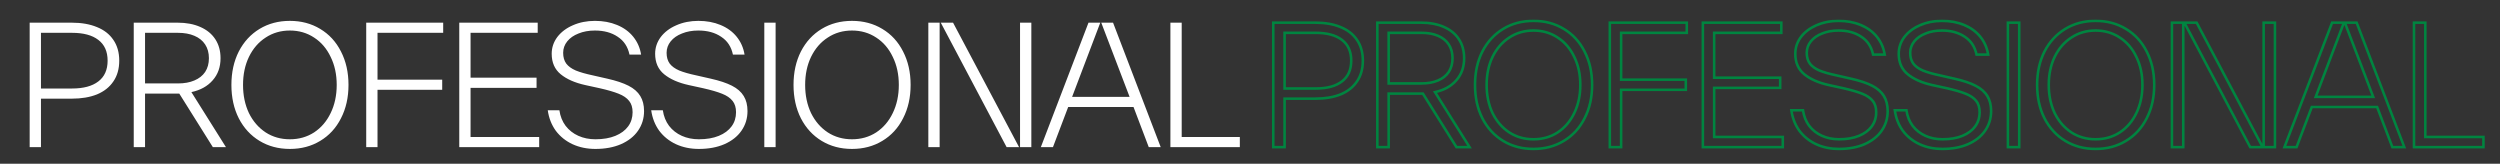 <?xml version="1.0" encoding="UTF-8"?>
<svg xmlns="http://www.w3.org/2000/svg" width="1954" height="128" viewBox="0 0 1954 128" fill="none">
  <rect x="0" y="0" width="1954" height="128" fill="#333333" stroke="none"/>
  <path d="M23.184 17.72H56.08C63.675 17.72 70.245 18.872 75.792 21.176C81.339 23.395 85.605 26.723 88.592 31.16C91.664 35.597 93.2 41.016 93.2 47.416C93.2 53.816 91.664 59.235 88.592 63.672C85.605 68.109 81.339 71.48 75.792 73.784C70.245 76.003 63.675 77.112 56.08 77.112H32.016V115H23.184V17.72ZM56.336 69.176C65.211 69.176 72.037 67.341 76.816 63.672C81.68 60.003 84.112 54.584 84.112 47.416C84.112 40.248 81.68 34.829 76.816 31.16C72.037 27.491 65.211 25.656 56.336 25.656H32.016V69.176H56.336ZM104.534 17.72H138.838C145.579 17.72 151.467 18.829 156.502 21.048C161.622 23.267 165.547 26.467 168.278 30.648C171.009 34.829 172.374 39.779 172.374 45.496C172.374 52.408 170.326 58.168 166.23 62.776C162.219 67.384 156.673 70.456 149.59 71.992L176.598 115H166.358L140.118 73.144H138.838H113.366V115H104.534V17.72ZM139.094 65.208C144.043 65.208 148.31 64.44 151.894 62.904C155.563 61.368 158.379 59.149 160.342 56.248C162.305 53.261 163.286 49.677 163.286 45.496C163.286 41.315 162.305 37.731 160.342 34.744C158.379 31.757 155.563 29.496 151.894 27.96C148.31 26.424 144.043 25.656 139.094 25.656H113.366V65.208H139.094ZM226.564 116.408C217.689 116.408 209.796 114.317 202.884 110.136C195.972 105.955 190.553 100.067 186.628 92.472C182.788 84.877 180.868 76.173 180.868 66.36C180.868 56.547 182.788 47.843 186.628 40.248C190.553 32.653 195.972 26.765 202.884 22.584C209.796 18.403 217.689 16.312 226.564 16.312C235.439 16.312 243.332 18.403 250.244 22.584C257.241 26.765 262.66 32.653 266.5 40.248C270.425 47.843 272.388 56.547 272.388 66.36C272.388 76.173 270.425 84.877 266.5 92.472C262.66 100.067 257.241 105.955 250.244 110.136C243.332 114.317 235.439 116.408 226.564 116.408ZM189.956 66.36C189.956 74.552 191.492 81.891 194.564 88.376C197.721 94.776 202.073 99.811 207.62 103.48C213.167 107.064 219.481 108.856 226.564 108.856C233.647 108.856 239.961 107.064 245.508 103.48C251.055 99.811 255.364 94.776 258.436 88.376C261.593 81.891 263.172 74.552 263.172 66.36C263.172 58.168 261.593 50.872 258.436 44.472C255.364 37.987 251.055 32.952 245.508 29.368C239.961 25.699 233.647 23.864 226.564 23.864C219.481 23.864 213.167 25.699 207.62 29.368C202.073 32.952 197.721 37.987 194.564 44.472C191.492 50.872 189.956 58.168 189.956 66.36ZM286.234 17.72H346.394V25.656H295.066V62.264H345.626V70.2H295.066V115H286.234V17.72ZM358.959 17.72H420.271V25.656H367.791V60.728H419.375V68.664H367.791V107.064H421.423V115H358.959V17.72ZM465.38 116.408C458.809 116.408 452.836 115.171 447.46 112.696C442.169 110.221 437.817 106.723 434.404 102.2C431.076 97.592 428.985 92.259 428.132 86.2H437.22C437.903 90.893 439.524 94.947 442.084 98.36C444.729 101.773 448.057 104.376 452.068 106.168C456.079 107.96 460.516 108.856 465.38 108.856C471.439 108.856 476.644 107.96 480.996 106.168C485.348 104.376 488.676 101.901 490.98 98.744C493.284 95.587 494.436 91.917 494.436 87.736C494.436 84.067 493.54 81.123 491.748 78.904C489.956 76.6 487.225 74.723 483.556 73.272C479.972 71.821 474.98 70.371 468.58 68.92L457.444 66.488C449.337 64.696 442.937 61.88 438.244 58.04C433.551 54.2 431.204 48.867 431.204 42.04C431.204 37.261 432.655 32.909 435.556 28.984C438.543 25.059 442.596 21.987 447.716 19.768C452.921 17.464 458.681 16.312 464.996 16.312C471.396 16.312 477.156 17.379 482.276 19.512C487.481 21.645 491.705 24.717 494.948 28.728C498.191 32.739 500.239 37.389 501.092 42.68H492.004C490.724 36.536 487.652 31.885 482.788 28.728C478.009 25.485 472.079 23.864 464.996 23.864C460.217 23.864 455.951 24.632 452.196 26.168C448.441 27.619 445.497 29.667 443.364 32.312C441.231 34.957 440.164 37.944 440.164 41.272C440.164 44.685 440.975 47.501 442.596 49.72C444.217 51.853 446.692 53.645 450.02 55.096C453.348 56.461 457.828 57.741 463.46 58.936L474.724 61.496C481.551 63.032 487.055 64.867 491.236 67C495.417 69.133 498.489 71.821 500.452 75.064C502.415 78.221 503.396 82.147 503.396 86.84C503.396 92.557 501.817 97.677 498.66 102.2C495.588 106.637 491.151 110.136 485.348 112.696C479.631 115.171 472.975 116.408 465.38 116.408ZM546.23 116.408C539.659 116.408 533.686 115.171 528.31 112.696C523.019 110.221 518.667 106.723 515.254 102.2C511.926 97.592 509.835 92.259 508.982 86.2H518.07C518.753 90.893 520.374 94.947 522.934 98.36C525.579 101.773 528.907 104.376 532.918 106.168C536.929 107.96 541.366 108.856 546.23 108.856C552.289 108.856 557.494 107.96 561.846 106.168C566.198 104.376 569.526 101.901 571.83 98.744C574.134 95.587 575.286 91.917 575.286 87.736C575.286 84.067 574.39 81.123 572.598 78.904C570.806 76.6 568.075 74.723 564.406 73.272C560.822 71.821 555.83 70.371 549.43 68.92L538.294 66.488C530.187 64.696 523.787 61.88 519.094 58.04C514.401 54.2 512.054 48.867 512.054 42.04C512.054 37.261 513.505 32.909 516.406 28.984C519.393 25.059 523.446 21.987 528.566 19.768C533.771 17.464 539.531 16.312 545.846 16.312C552.246 16.312 558.006 17.379 563.126 19.512C568.331 21.645 572.555 24.717 575.798 28.728C579.041 32.739 581.089 37.389 581.942 42.68H572.854C571.574 36.536 568.502 31.885 563.638 28.728C558.859 25.485 552.929 23.864 545.846 23.864C541.067 23.864 536.801 24.632 533.046 26.168C529.291 27.619 526.347 29.667 524.214 32.312C522.081 34.957 521.014 37.944 521.014 41.272C521.014 44.685 521.825 47.501 523.446 49.72C525.067 51.853 527.542 53.645 530.87 55.096C534.198 56.461 538.678 57.741 544.31 58.936L555.574 61.496C562.401 63.032 567.905 64.867 572.086 67C576.267 69.133 579.339 71.821 581.302 75.064C583.265 78.221 584.246 82.147 584.246 86.84C584.246 92.557 582.667 97.677 579.51 102.2C576.438 106.637 572.001 110.136 566.198 112.696C560.481 115.171 553.825 116.408 546.23 116.408ZM597.384 17.72H606.216V115H597.384V17.72ZM665.914 116.408C657.039 116.408 649.146 114.317 642.234 110.136C635.322 105.955 629.903 100.067 625.978 92.472C622.138 84.877 620.218 76.173 620.218 66.36C620.218 56.547 622.138 47.843 625.978 40.248C629.903 32.653 635.322 26.765 642.234 22.584C649.146 18.403 657.039 16.312 665.914 16.312C674.789 16.312 682.682 18.403 689.594 22.584C696.591 26.765 702.01 32.653 705.85 40.248C709.775 47.843 711.738 56.547 711.738 66.36C711.738 76.173 709.775 84.877 705.85 92.472C702.01 100.067 696.591 105.955 689.594 110.136C682.682 114.317 674.789 116.408 665.914 116.408ZM629.306 66.36C629.306 74.552 630.842 81.891 633.914 88.376C637.071 94.776 641.423 99.811 646.97 103.48C652.517 107.064 658.831 108.856 665.914 108.856C672.997 108.856 679.311 107.064 684.858 103.48C690.405 99.811 694.714 94.776 697.786 88.376C700.943 81.891 702.522 74.552 702.522 66.36C702.522 58.168 700.943 50.872 697.786 44.472C694.714 37.987 690.405 32.952 684.858 29.368C679.311 25.699 672.997 23.864 665.914 23.864C658.831 23.864 652.517 25.699 646.97 29.368C641.423 32.952 637.071 37.987 633.914 44.472C630.842 50.872 629.306 58.168 629.306 66.36ZM725.584 17.72H734.416V115H725.584V17.72ZM744.912 17.72L796.496 115H786.768L735.312 17.72H744.912ZM797.264 17.72H806.096V115H797.264V17.72ZM850.763 17.72H859.979L837.963 75.704H882.891L860.747 17.72H869.963L907.211 115H897.867L885.963 83.64H834.891L822.987 115H813.515L850.763 17.72ZM914.784 17.72H923.616V107.064H969.056V115H914.784V17.72Z" fill="white"/>
  <mask id="path-2-outside-1_2741_1368" maskUnits="userSpaceOnUse" x="994" y="15" width="949" height="103" fill="black">
    <rect fill="white" x="994" y="15" width="949" height="103"/>
    <path d="M995.184 17.72H1028.08C1035.67 17.72 1042.25 18.872 1047.79 21.176C1053.34 23.395 1057.61 26.723 1060.59 31.16C1063.66 35.597 1065.2 41.016 1065.2 47.416C1065.2 53.816 1063.66 59.235 1060.59 63.672C1057.61 68.109 1053.34 71.48 1047.79 73.784C1042.25 76.003 1035.67 77.112 1028.08 77.112H1004.02V115H995.184V17.72ZM1028.34 69.176C1037.21 69.176 1044.04 67.341 1048.82 63.672C1053.68 60.003 1056.11 54.584 1056.11 47.416C1056.11 40.248 1053.68 34.829 1048.82 31.16C1044.04 27.491 1037.21 25.656 1028.34 25.656H1004.02V69.176H1028.34ZM1076.53 17.72H1110.84C1117.58 17.72 1123.47 18.829 1128.5 21.048C1133.62 23.267 1137.55 26.467 1140.28 30.648C1143.01 34.829 1144.37 39.779 1144.37 45.496C1144.37 52.408 1142.33 58.168 1138.23 62.776C1134.22 67.384 1128.67 70.456 1121.59 71.992L1148.6 115H1138.36L1112.12 73.144H1110.84H1085.37V115H1076.53V17.72ZM1111.09 65.208C1116.04 65.208 1120.31 64.44 1123.89 62.904C1127.56 61.368 1130.38 59.149 1132.34 56.248C1134.3 53.261 1135.29 49.677 1135.29 45.496C1135.29 41.315 1134.3 37.731 1132.34 34.744C1130.38 31.757 1127.56 29.496 1123.89 27.96C1120.31 26.424 1116.04 25.656 1111.09 25.656H1085.37V65.208H1111.09ZM1198.56 116.408C1189.69 116.408 1181.8 114.317 1174.88 110.136C1167.97 105.955 1162.55 100.067 1158.63 92.472C1154.79 84.877 1152.87 76.173 1152.87 66.36C1152.87 56.547 1154.79 47.843 1158.63 40.248C1162.55 32.653 1167.97 26.765 1174.88 22.584C1181.8 18.403 1189.69 16.312 1198.56 16.312C1207.44 16.312 1215.33 18.403 1222.24 22.584C1229.24 26.765 1234.66 32.653 1238.5 40.248C1242.43 47.843 1244.39 56.547 1244.39 66.36C1244.39 76.173 1242.43 84.877 1238.5 92.472C1234.66 100.067 1229.24 105.955 1222.24 110.136C1215.33 114.317 1207.44 116.408 1198.56 116.408ZM1161.96 66.36C1161.96 74.552 1163.49 81.891 1166.56 88.376C1169.72 94.776 1174.07 99.811 1179.62 103.48C1185.17 107.064 1191.48 108.856 1198.56 108.856C1205.65 108.856 1211.96 107.064 1217.51 103.48C1223.05 99.811 1227.36 94.776 1230.44 88.376C1233.59 81.891 1235.17 74.552 1235.17 66.36C1235.17 58.168 1233.59 50.872 1230.44 44.472C1227.36 37.987 1223.05 32.952 1217.51 29.368C1211.96 25.699 1205.65 23.864 1198.56 23.864C1191.48 23.864 1185.17 25.699 1179.62 29.368C1174.07 32.952 1169.72 37.987 1166.56 44.472C1163.49 50.872 1161.96 58.168 1161.96 66.36ZM1258.23 17.72H1318.39V25.656H1267.07V62.264H1317.63V70.2H1267.07V115H1258.23V17.72ZM1330.96 17.72H1392.27V25.656H1339.79V60.728H1391.38V68.664H1339.79V107.064H1393.42V115H1330.96V17.72ZM1437.38 116.408C1430.81 116.408 1424.84 115.171 1419.46 112.696C1414.17 110.221 1409.82 106.723 1406.4 102.2C1403.08 97.592 1400.99 92.259 1400.13 86.2H1409.22C1409.9 90.893 1411.52 94.947 1414.08 98.36C1416.73 101.773 1420.06 104.376 1424.07 106.168C1428.08 107.96 1432.52 108.856 1437.38 108.856C1443.44 108.856 1448.64 107.96 1453 106.168C1457.35 104.376 1460.68 101.901 1462.98 98.744C1465.28 95.587 1466.44 91.917 1466.44 87.736C1466.44 84.067 1465.54 81.123 1463.75 78.904C1461.96 76.6 1459.23 74.723 1455.56 73.272C1451.97 71.821 1446.98 70.371 1440.58 68.92L1429.44 66.488C1421.34 64.696 1414.94 61.88 1410.24 58.04C1405.55 54.2 1403.2 48.867 1403.2 42.04C1403.2 37.261 1404.65 32.909 1407.56 28.984C1410.54 25.059 1414.6 21.987 1419.72 19.768C1424.92 17.464 1430.68 16.312 1437 16.312C1443.4 16.312 1449.16 17.379 1454.28 19.512C1459.48 21.645 1463.71 24.717 1466.95 28.728C1470.19 32.739 1472.24 37.389 1473.09 42.68H1464C1462.72 36.536 1459.65 31.885 1454.79 28.728C1450.01 25.485 1444.08 23.864 1437 23.864C1432.22 23.864 1427.95 24.632 1424.2 26.168C1420.44 27.619 1417.5 29.667 1415.36 32.312C1413.23 34.957 1412.16 37.944 1412.16 41.272C1412.16 44.685 1412.97 47.501 1414.6 49.72C1416.22 51.853 1418.69 53.645 1422.02 55.096C1425.35 56.461 1429.83 57.741 1435.46 58.936L1446.72 61.496C1453.55 63.032 1459.05 64.867 1463.24 67C1467.42 69.133 1470.49 71.821 1472.45 75.064C1474.41 78.221 1475.4 82.147 1475.4 86.84C1475.4 92.557 1473.82 97.677 1470.66 102.2C1467.59 106.637 1463.15 110.136 1457.35 112.696C1451.63 115.171 1444.97 116.408 1437.38 116.408ZM1518.23 116.408C1511.66 116.408 1505.69 115.171 1500.31 112.696C1495.02 110.221 1490.67 106.723 1487.25 102.2C1483.93 97.592 1481.84 92.259 1480.98 86.2H1490.07C1490.75 90.893 1492.37 94.947 1494.93 98.36C1497.58 101.773 1500.91 104.376 1504.92 106.168C1508.93 107.96 1513.37 108.856 1518.23 108.856C1524.29 108.856 1529.49 107.96 1533.85 106.168C1538.2 104.376 1541.53 101.901 1543.83 98.744C1546.13 95.587 1547.29 91.917 1547.29 87.736C1547.29 84.067 1546.39 81.123 1544.6 78.904C1542.81 76.6 1540.08 74.723 1536.41 73.272C1532.82 71.821 1527.83 70.371 1521.43 68.92L1510.29 66.488C1502.19 64.696 1495.79 61.88 1491.09 58.04C1486.4 54.2 1484.05 48.867 1484.05 42.04C1484.05 37.261 1485.5 32.909 1488.41 28.984C1491.39 25.059 1495.45 21.987 1500.57 19.768C1505.77 17.464 1511.53 16.312 1517.85 16.312C1524.25 16.312 1530.01 17.379 1535.13 19.512C1540.33 21.645 1544.56 24.717 1547.8 28.728C1551.04 32.739 1553.09 37.389 1553.94 42.68H1544.85C1543.57 36.536 1540.5 31.885 1535.64 28.728C1530.86 25.485 1524.93 23.864 1517.85 23.864C1513.07 23.864 1508.8 24.632 1505.05 26.168C1501.29 27.619 1498.35 29.667 1496.21 32.312C1494.08 34.957 1493.01 37.944 1493.01 41.272C1493.01 44.685 1493.82 47.501 1495.45 49.72C1497.07 51.853 1499.54 53.645 1502.87 55.096C1506.2 56.461 1510.68 57.741 1516.31 58.936L1527.57 61.496C1534.4 63.032 1539.9 64.867 1544.09 67C1548.27 69.133 1551.34 71.821 1553.3 75.064C1555.26 78.221 1556.25 82.147 1556.25 86.84C1556.25 92.557 1554.67 97.677 1551.51 102.2C1548.44 106.637 1544 110.136 1538.2 112.696C1532.48 115.171 1525.82 116.408 1518.23 116.408ZM1569.38 17.72H1578.22V115H1569.38V17.72ZM1637.91 116.408C1629.04 116.408 1621.15 114.317 1614.23 110.136C1607.32 105.955 1601.9 100.067 1597.98 92.472C1594.14 84.877 1592.22 76.173 1592.22 66.36C1592.22 56.547 1594.14 47.843 1597.98 40.248C1601.9 32.653 1607.32 26.765 1614.23 22.584C1621.15 18.403 1629.04 16.312 1637.91 16.312C1646.79 16.312 1654.68 18.403 1661.59 22.584C1668.59 26.765 1674.01 32.653 1677.85 40.248C1681.78 47.843 1683.74 56.547 1683.74 66.36C1683.74 76.173 1681.78 84.877 1677.85 92.472C1674.01 100.067 1668.59 105.955 1661.59 110.136C1654.68 114.317 1646.79 116.408 1637.91 116.408ZM1601.31 66.36C1601.31 74.552 1602.84 81.891 1605.91 88.376C1609.07 94.776 1613.42 99.811 1618.97 103.48C1624.52 107.064 1630.83 108.856 1637.91 108.856C1645 108.856 1651.31 107.064 1656.86 103.48C1662.4 99.811 1666.71 94.776 1669.79 88.376C1672.94 81.891 1674.52 74.552 1674.52 66.36C1674.52 58.168 1672.94 50.872 1669.79 44.472C1666.71 37.987 1662.4 32.952 1656.86 29.368C1651.31 25.699 1645 23.864 1637.91 23.864C1630.83 23.864 1624.52 25.699 1618.97 29.368C1613.42 32.952 1609.07 37.987 1605.91 44.472C1602.84 50.872 1601.31 58.168 1601.31 66.36ZM1697.58 17.72H1706.42V115H1697.58V17.72ZM1716.91 17.72L1768.5 115H1758.77L1707.31 17.72H1716.91ZM1769.26 17.72H1778.1V115H1769.26V17.72ZM1822.76 17.72H1831.98L1809.96 75.704H1854.89L1832.75 17.72H1841.96L1879.21 115H1869.87L1857.96 83.64H1806.89L1794.99 115H1785.52L1822.76 17.72ZM1886.78 17.72H1895.62V107.064H1941.06V115H1886.78V17.72Z"/>
  </mask>
  <path d="M995.184 17.72V16.72H994.184V17.72H995.184ZM1047.79 21.176L1047.41 22.1L1047.42 22.105L1047.79 21.176ZM1060.59 31.16L1059.76 31.718L1059.77 31.729L1060.59 31.16ZM1060.59 63.672L1059.77 63.103L1059.76 63.114L1060.59 63.672ZM1047.79 73.784L1048.16 74.713L1048.18 74.707L1047.79 73.784ZM1004.02 77.112V76.112H1003.02V77.112H1004.02ZM1004.02 115V116H1005.02V115H1004.02ZM995.184 115H994.184V116H995.184V115ZM1048.82 63.672L1048.21 62.874L1048.21 62.879L1048.82 63.672ZM1048.82 31.16L1048.21 31.953L1048.21 31.958L1048.82 31.16ZM1004.02 25.656V24.656H1003.02V25.656H1004.02ZM1004.02 69.176H1003.02V70.176H1004.02V69.176ZM995.184 18.72H1028.08V16.72H995.184V18.72ZM1028.08 18.72C1035.58 18.72 1042.01 19.857 1047.41 22.099L1048.18 20.253C1042.48 17.887 1035.77 16.72 1028.08 16.72V18.72ZM1047.42 22.105C1052.8 24.258 1056.9 27.467 1059.76 31.718L1061.42 30.602C1058.31 25.979 1053.87 22.532 1048.16 20.247L1047.42 22.105ZM1059.77 31.729C1062.71 35.97 1064.2 41.181 1064.2 47.416H1066.2C1066.2 40.851 1064.62 35.225 1061.41 30.591L1059.77 31.729ZM1064.2 47.416C1064.2 53.651 1062.71 58.862 1059.77 63.103L1061.41 64.241C1064.62 59.607 1066.2 53.981 1066.2 47.416H1064.2ZM1059.76 63.114C1056.9 67.369 1052.8 70.622 1047.41 72.861L1048.18 74.707C1053.88 72.338 1058.31 68.85 1061.42 64.23L1059.76 63.114ZM1047.42 72.856C1042.02 75.016 1035.58 76.112 1028.08 76.112V78.112C1035.77 78.112 1042.47 76.989 1048.16 74.713L1047.42 72.856ZM1028.08 76.112H1004.02V78.112H1028.08V76.112ZM1003.02 77.112V115H1005.02V77.112H1003.02ZM1004.02 114H995.184V116H1004.02V114ZM996.184 115V17.72H994.184V115H996.184ZM1028.34 70.176C1037.33 70.176 1044.41 68.319 1049.43 64.465L1048.21 62.879C1043.67 66.364 1037.09 68.176 1028.34 68.176V70.176ZM1049.42 64.47C1054.58 60.577 1057.11 54.835 1057.11 47.416H1055.11C1055.11 54.333 1052.78 59.428 1048.21 62.874L1049.42 64.47ZM1057.11 47.416C1057.11 39.997 1054.58 34.255 1049.42 30.362L1048.21 31.958C1052.78 35.404 1055.11 40.499 1055.11 47.416H1057.11ZM1049.43 30.367C1044.41 26.513 1037.33 24.656 1028.34 24.656V26.656C1037.09 26.656 1043.67 28.468 1048.21 31.953L1049.43 30.367ZM1028.34 24.656H1004.02V26.656H1028.34V24.656ZM1003.02 25.656V69.176H1005.02V25.656H1003.02ZM1004.02 70.176H1028.34V68.176H1004.02V70.176ZM1076.53 17.72V16.72H1075.53V17.72H1076.53ZM1128.5 21.048L1128.1 21.963L1128.1 21.966L1128.5 21.048ZM1140.28 30.648L1141.12 30.101L1141.12 30.101L1140.28 30.648ZM1138.23 62.776L1137.48 62.112L1137.48 62.12L1138.23 62.776ZM1121.59 71.992L1121.38 71.015L1119.99 71.317L1120.74 72.524L1121.59 71.992ZM1148.6 115V116H1150.41L1149.44 114.468L1148.6 115ZM1138.36 115L1137.51 115.531L1137.8 116H1138.36V115ZM1112.12 73.144L1112.97 72.613L1112.67 72.144H1112.12V73.144ZM1085.37 73.144V72.144H1084.37V73.144H1085.37ZM1085.37 115V116H1086.37V115H1085.37ZM1076.53 115H1075.53V116H1076.53V115ZM1123.89 62.904L1123.51 61.981L1123.5 61.985L1123.89 62.904ZM1132.34 56.248L1133.17 56.808L1133.18 56.797L1132.34 56.248ZM1123.89 27.96L1123.5 28.879L1123.51 28.882L1123.89 27.96ZM1085.37 25.656V24.656H1084.37V25.656H1085.37ZM1085.37 65.208H1084.37V66.208H1085.37V65.208ZM1076.53 18.72H1110.84V16.72H1076.53V18.72ZM1110.84 18.72C1117.47 18.72 1123.22 19.811 1128.1 21.963L1128.91 20.133C1123.72 17.847 1117.69 16.72 1110.84 16.72V18.72ZM1128.1 21.966C1133.07 24.116 1136.83 27.196 1139.44 31.195L1141.12 30.101C1138.27 25.737 1134.18 22.418 1128.9 20.13L1128.1 21.966ZM1139.44 31.195C1142.05 35.191 1143.37 39.944 1143.37 45.496H1145.37C1145.37 39.613 1143.97 34.468 1141.12 30.101L1139.44 31.195ZM1143.37 45.496C1143.37 52.195 1141.4 57.709 1137.48 62.112L1138.98 63.44C1143.26 58.627 1145.37 52.621 1145.37 45.496H1143.37ZM1137.48 62.12C1133.63 66.536 1128.29 69.516 1121.38 71.015L1121.8 72.969C1129.05 71.396 1134.81 68.232 1138.98 63.432L1137.48 62.12ZM1120.74 72.524L1147.75 115.532L1149.44 114.468L1122.44 71.46L1120.74 72.524ZM1148.6 114H1138.36V116H1148.6V114ZM1139.21 114.469L1112.97 72.613L1111.27 73.675L1137.51 115.531L1139.21 114.469ZM1112.12 72.144H1110.84V74.144H1112.12V72.144ZM1110.84 72.144H1085.37V74.144H1110.84V72.144ZM1084.37 73.144V115H1086.37V73.144H1084.37ZM1085.37 114H1076.53V116H1085.37V114ZM1077.53 115V17.72H1075.53V115H1077.53ZM1111.09 66.208C1116.14 66.208 1120.55 65.425 1124.29 63.823L1123.5 61.985C1120.07 63.455 1115.94 64.208 1111.09 64.208V66.208ZM1124.28 63.826C1128.1 62.226 1131.08 59.892 1133.17 56.808L1131.51 55.688C1129.67 58.407 1127.02 60.51 1123.51 61.982L1124.28 63.826ZM1133.18 56.797C1135.26 53.621 1136.29 49.839 1136.29 45.496H1134.29C1134.29 49.516 1133.34 52.901 1131.51 55.699L1133.18 56.797ZM1136.29 45.496C1136.29 41.153 1135.26 37.371 1133.18 34.195L1131.51 35.293C1133.34 38.091 1134.29 41.476 1134.29 45.496H1136.29ZM1133.18 34.195C1131.09 31.023 1128.11 28.641 1124.28 27.038L1123.51 28.882C1127.02 30.351 1129.67 32.491 1131.51 35.293L1133.18 34.195ZM1124.29 27.041C1120.55 25.439 1116.14 24.656 1111.09 24.656V26.656C1115.94 26.656 1120.07 27.409 1123.5 28.879L1124.29 27.041ZM1111.09 24.656H1085.37V26.656H1111.09V24.656ZM1084.37 25.656V65.208H1086.37V25.656H1084.37ZM1085.37 66.208H1111.09V64.208H1085.37V66.208ZM1174.88 110.136L1175.4 109.28L1175.4 109.28L1174.88 110.136ZM1158.63 92.472L1157.74 92.923L1157.74 92.931L1158.63 92.472ZM1158.63 40.248L1157.74 39.789L1157.74 39.797L1158.63 40.248ZM1174.88 22.584L1174.37 21.728L1174.37 21.728L1174.88 22.584ZM1222.24 22.584L1221.73 23.44L1221.73 23.442L1222.24 22.584ZM1238.5 40.248L1237.61 40.699L1237.61 40.707L1238.5 40.248ZM1238.5 92.472L1237.61 92.013L1237.61 92.021L1238.5 92.472ZM1222.24 110.136L1221.73 109.278L1221.73 109.28L1222.24 110.136ZM1166.56 88.376L1165.66 88.804L1165.66 88.811L1165.67 88.818L1166.56 88.376ZM1179.62 103.48L1179.07 104.314L1179.08 104.32L1179.62 103.48ZM1217.51 103.48L1218.05 104.32L1218.06 104.314L1217.51 103.48ZM1230.44 88.376L1229.54 87.938L1229.53 87.943L1230.44 88.376ZM1230.44 44.472L1229.53 44.9L1229.54 44.907L1229.54 44.914L1230.44 44.472ZM1217.51 29.368L1216.96 30.202L1216.97 30.208L1217.51 29.368ZM1179.62 29.368L1180.16 30.208L1180.17 30.202L1179.62 29.368ZM1166.56 44.472L1165.66 44.034L1165.66 44.039L1166.56 44.472ZM1198.56 115.408C1189.85 115.408 1182.14 113.358 1175.4 109.28L1174.37 110.992C1181.45 115.277 1189.53 117.408 1198.56 117.408V115.408ZM1175.4 109.28C1168.66 105.2 1163.36 99.454 1159.52 92.013L1157.74 92.931C1161.74 100.68 1167.29 106.709 1174.37 110.992L1175.4 109.28ZM1159.52 92.021C1155.76 84.586 1153.87 76.041 1153.87 66.36H1151.87C1151.87 76.306 1153.81 85.169 1157.74 92.923L1159.52 92.021ZM1153.87 66.36C1153.87 56.679 1155.76 48.134 1159.52 40.699L1157.74 39.797C1153.81 47.551 1151.87 56.414 1151.87 66.36H1153.87ZM1159.52 40.707C1163.36 33.266 1168.66 27.52 1175.4 23.44L1174.37 21.728C1167.29 26.011 1161.74 32.04 1157.74 39.789L1159.52 40.707ZM1175.4 23.44C1182.14 19.362 1189.85 17.312 1198.56 17.312V15.312C1189.53 15.312 1181.45 17.443 1174.37 21.728L1175.4 23.44ZM1198.56 17.312C1207.27 17.312 1214.99 19.362 1221.73 23.44L1222.76 21.728C1215.68 17.443 1207.6 15.312 1198.56 15.312V17.312ZM1221.73 23.442C1228.56 27.522 1233.85 33.266 1237.61 40.699L1239.39 39.797C1235.47 32.041 1229.92 26.008 1222.76 21.726L1221.73 23.442ZM1237.61 40.707C1241.45 48.14 1243.39 56.683 1243.39 66.36H1245.39C1245.39 56.411 1243.4 47.545 1239.39 39.789L1237.61 40.707ZM1243.39 66.36C1243.39 76.037 1241.45 84.58 1237.61 92.013L1239.39 92.931C1243.4 85.175 1245.39 76.309 1245.39 66.36H1243.39ZM1237.61 92.021C1233.85 99.454 1228.56 105.198 1221.73 109.278L1222.76 110.994C1229.92 106.712 1235.47 100.679 1239.39 92.923L1237.61 92.021ZM1221.73 109.28C1214.99 113.358 1207.27 115.408 1198.56 115.408V117.408C1207.6 117.408 1215.68 115.277 1222.76 110.992L1221.73 109.28ZM1160.96 66.36C1160.96 74.679 1162.52 82.167 1165.66 88.804L1167.47 87.948C1164.47 81.614 1162.96 74.425 1162.96 66.36H1160.96ZM1165.67 88.818C1168.9 95.365 1173.36 100.54 1179.07 104.314L1180.17 102.646C1174.78 99.082 1170.55 94.187 1167.46 87.934L1165.67 88.818ZM1179.08 104.32C1184.8 108.016 1191.3 109.856 1198.56 109.856V107.856C1191.66 107.856 1185.54 106.112 1180.16 102.64L1179.08 104.32ZM1198.56 109.856C1205.82 109.856 1212.33 108.016 1218.05 104.32L1216.97 102.64C1211.59 106.112 1205.47 107.856 1198.56 107.856V109.856ZM1218.06 104.314C1223.77 100.538 1228.19 95.36 1231.34 88.809L1229.53 87.943C1226.54 94.192 1222.34 99.083 1216.96 102.646L1218.06 104.314ZM1231.34 88.814C1234.57 82.175 1236.17 74.683 1236.17 66.36H1234.17C1234.17 74.421 1232.62 81.607 1229.54 87.938L1231.34 88.814ZM1236.17 66.36C1236.17 58.037 1234.57 50.586 1231.33 44.03L1229.54 44.914C1232.62 51.158 1234.17 58.299 1234.17 66.36H1236.17ZM1231.34 44.044C1228.2 37.406 1223.77 32.222 1218.05 28.528L1216.97 30.208C1222.34 33.682 1226.53 38.568 1229.53 44.9L1231.34 44.044ZM1218.06 28.534C1212.34 24.749 1205.83 22.864 1198.56 22.864V24.864C1205.46 24.864 1211.58 26.648 1216.96 30.202L1218.06 28.534ZM1198.56 22.864C1191.3 22.864 1184.79 24.749 1179.07 28.534L1180.17 30.202C1185.54 26.648 1191.66 24.864 1198.56 24.864V22.864ZM1179.08 28.528C1173.36 32.22 1168.89 37.401 1165.66 44.034L1167.46 44.91C1170.55 38.573 1174.78 33.684 1180.16 30.208L1179.08 28.528ZM1165.66 44.039C1162.52 50.594 1160.96 58.041 1160.96 66.36H1162.96C1162.96 58.295 1164.47 51.15 1167.47 44.905L1165.66 44.039ZM1258.23 17.72V16.72H1257.23V17.72H1258.23ZM1318.39 17.72H1319.39V16.72H1318.39V17.72ZM1318.39 25.656V26.656H1319.39V25.656H1318.39ZM1267.07 25.656V24.656H1266.07V25.656H1267.07ZM1267.07 62.264H1266.07V63.264H1267.07V62.264ZM1317.63 62.264H1318.63V61.264H1317.63V62.264ZM1317.63 70.2V71.2H1318.63V70.2H1317.63ZM1267.07 70.2V69.2H1266.07V70.2H1267.07ZM1267.07 115V116H1268.07V115H1267.07ZM1258.23 115H1257.23V116H1258.23V115ZM1258.23 18.72H1318.39V16.72H1258.23V18.72ZM1317.39 17.72V25.656H1319.39V17.72H1317.39ZM1318.39 24.656H1267.07V26.656H1318.39V24.656ZM1266.07 25.656V62.264H1268.07V25.656H1266.07ZM1267.07 63.264H1317.63V61.264H1267.07V63.264ZM1316.63 62.264V70.2H1318.63V62.264H1316.63ZM1317.63 69.2H1267.07V71.2H1317.63V69.2ZM1266.07 70.2V115H1268.07V70.2H1266.07ZM1267.07 114H1258.23V116H1267.07V114ZM1259.23 115V17.72H1257.23V115H1259.23ZM1330.96 17.72V16.72H1329.96V17.72H1330.96ZM1392.27 17.72H1393.27V16.72H1392.27V17.72ZM1392.27 25.656V26.656H1393.27V25.656H1392.27ZM1339.79 25.656V24.656H1338.79V25.656H1339.79ZM1339.79 60.728H1338.79V61.728H1339.79V60.728ZM1391.38 60.728H1392.38V59.728H1391.38V60.728ZM1391.38 68.664V69.664H1392.38V68.664H1391.38ZM1339.79 68.664V67.664H1338.79V68.664H1339.79ZM1339.79 107.064H1338.79V108.064H1339.79V107.064ZM1393.42 107.064H1394.42V106.064H1393.42V107.064ZM1393.42 115V116H1394.42V115H1393.42ZM1330.96 115H1329.96V116H1330.96V115ZM1330.96 18.72H1392.27V16.72H1330.96V18.72ZM1391.27 17.72V25.656H1393.27V17.72H1391.27ZM1392.27 24.656H1339.79V26.656H1392.27V24.656ZM1338.79 25.656V60.728H1340.79V25.656H1338.79ZM1339.79 61.728H1391.38V59.728H1339.79V61.728ZM1390.38 60.728V68.664H1392.38V60.728H1390.38ZM1391.38 67.664H1339.79V69.664H1391.38V67.664ZM1338.79 68.664V107.064H1340.79V68.664H1338.79ZM1339.79 108.064H1393.42V106.064H1339.79V108.064ZM1392.42 107.064V115H1394.42V107.064H1392.42ZM1393.42 114H1330.96V116H1393.42V114ZM1331.96 115V17.72H1329.96V115H1331.96ZM1419.46 112.696L1419.04 113.602L1419.04 113.604L1419.46 112.696ZM1406.4 102.2L1405.59 102.785L1405.6 102.794L1405.61 102.802L1406.4 102.2ZM1400.13 86.2V85.2H1398.98L1399.14 86.34L1400.13 86.2ZM1409.22 86.2L1410.21 86.056L1410.09 85.2H1409.22V86.2ZM1414.08 98.36L1413.28 98.96L1413.29 98.966L1413.29 98.973L1414.08 98.36ZM1424.07 106.168L1423.66 107.081L1423.66 107.081L1424.07 106.168ZM1453 106.168L1452.62 105.243L1452.62 105.243L1453 106.168ZM1463.75 78.904L1462.96 79.518L1462.96 79.525L1462.97 79.532L1463.75 78.904ZM1455.56 73.272L1455.18 74.199L1455.19 74.202L1455.56 73.272ZM1440.58 68.92L1440.8 67.945L1440.79 67.943L1440.58 68.92ZM1429.44 66.488L1429.23 67.464L1429.23 67.465L1429.44 66.488ZM1410.24 58.04L1410.88 57.266L1410.88 57.266L1410.24 58.04ZM1407.56 28.984L1406.76 28.378L1406.75 28.39L1407.56 28.984ZM1419.72 19.768L1420.11 20.686L1420.12 20.682L1419.72 19.768ZM1454.28 19.512L1453.89 20.435L1453.9 20.437L1454.28 19.512ZM1466.95 28.728L1467.73 28.099L1467.73 28.099L1466.95 28.728ZM1473.09 42.68V43.68H1474.27L1474.08 42.521L1473.09 42.68ZM1464 42.68L1463.03 42.884L1463.19 43.68H1464V42.68ZM1454.79 28.728L1454.23 29.555L1454.23 29.561L1454.24 29.567L1454.79 28.728ZM1424.2 26.168L1424.56 27.101L1424.57 27.097L1424.57 27.093L1424.2 26.168ZM1415.36 32.312L1414.59 31.684L1414.59 31.684L1415.36 32.312ZM1414.6 49.72L1413.79 50.31L1413.79 50.318L1413.8 50.325L1414.6 49.72ZM1422.02 55.096L1421.62 56.013L1421.63 56.017L1421.64 56.021L1422.02 55.096ZM1435.46 58.936L1435.68 57.961L1435.67 57.959L1435.67 57.958L1435.46 58.936ZM1446.72 61.496L1446.5 62.471L1446.5 62.472L1446.72 61.496ZM1463.24 67L1462.78 67.891L1463.24 67ZM1472.45 75.064L1471.6 75.582L1471.6 75.592L1472.45 75.064ZM1470.66 102.2L1469.84 101.628L1469.84 101.631L1470.66 102.2ZM1457.35 112.696L1457.75 113.614L1457.75 113.611L1457.35 112.696ZM1437.38 115.408C1430.94 115.408 1425.11 114.196 1419.88 111.788L1419.04 113.604C1424.56 116.146 1430.68 117.408 1437.38 117.408V115.408ZM1419.88 111.79C1414.74 109.382 1410.51 105.986 1407.2 101.598L1405.61 102.802C1409.12 107.459 1413.6 111.06 1419.04 113.602L1419.88 111.79ZM1407.21 101.615C1403.99 97.148 1401.95 91.971 1401.12 86.061L1399.14 86.34C1400.02 92.547 1402.16 98.036 1405.59 102.785L1407.21 101.615ZM1400.13 87.2H1409.22V85.2H1400.13V87.2ZM1408.23 86.344C1408.93 91.184 1410.61 95.398 1413.28 98.96L1414.88 97.76C1412.44 94.495 1410.87 90.603 1410.21 86.056L1408.23 86.344ZM1413.29 98.973C1416.04 102.518 1419.5 105.223 1423.66 107.081L1424.48 105.255C1420.61 103.529 1417.42 101.028 1414.87 97.747L1413.29 98.973ZM1423.66 107.081C1427.81 108.936 1432.39 109.856 1437.38 109.856V107.856C1432.64 107.856 1428.35 106.984 1424.48 105.255L1423.66 107.081ZM1437.38 109.856C1443.53 109.856 1448.87 108.946 1453.38 107.093L1452.62 105.243C1448.41 106.974 1443.34 107.856 1437.38 107.856V109.856ZM1453.38 107.093C1457.86 105.245 1461.35 102.668 1463.79 99.334L1462.17 98.154C1460 101.135 1456.83 103.507 1452.62 105.243L1453.38 107.093ZM1463.79 99.334C1466.23 95.993 1467.44 92.114 1467.44 87.736H1465.44C1465.44 91.721 1464.34 95.181 1462.17 98.154L1463.79 99.334ZM1467.44 87.736C1467.44 83.904 1466.5 80.718 1464.53 78.276L1462.97 79.532C1464.58 81.528 1465.44 84.229 1465.44 87.736H1467.44ZM1464.54 78.29C1462.6 75.804 1459.7 73.836 1455.92 72.342L1455.19 74.202C1458.75 75.609 1461.31 77.396 1462.96 79.518L1464.54 78.29ZM1455.93 72.345C1452.27 70.865 1447.22 69.4 1440.8 67.945L1440.36 69.895C1446.74 71.341 1451.67 72.778 1455.18 74.199L1455.93 72.345ZM1440.79 67.943L1429.66 65.511L1429.23 67.465L1440.37 69.897L1440.79 67.943ZM1429.66 65.512C1421.65 63.742 1415.41 60.977 1410.88 57.266L1409.61 58.814C1414.46 62.783 1421.02 65.65 1429.23 67.464L1429.66 65.512ZM1410.88 57.266C1406.45 53.641 1404.2 48.609 1404.2 42.04H1402.2C1402.2 49.124 1404.65 54.759 1409.61 58.814L1410.88 57.266ZM1404.2 42.04C1404.2 37.48 1405.58 33.336 1408.36 29.578L1406.75 28.39C1403.73 32.483 1402.2 37.042 1402.2 42.04H1404.2ZM1408.35 29.59C1411.22 25.818 1415.13 22.845 1420.11 20.686L1419.32 18.85C1414.06 21.128 1409.86 24.3 1406.76 28.378L1408.35 29.59ZM1420.12 20.682C1425.19 18.441 1430.81 17.312 1437 17.312V15.312C1430.56 15.312 1424.66 16.487 1419.31 18.854L1420.12 20.682ZM1437 17.312C1443.28 17.312 1448.91 18.36 1453.89 20.435L1454.66 18.589C1449.4 16.398 1443.51 15.312 1437 15.312V17.312ZM1453.9 20.437C1458.96 22.513 1463.04 25.488 1466.17 29.357L1467.73 28.099C1464.37 23.946 1460 20.778 1454.66 18.587L1453.9 20.437ZM1466.17 29.357C1469.3 33.226 1471.28 37.714 1472.1 42.839L1474.08 42.521C1473.2 37.065 1471.08 32.251 1467.73 28.099L1466.17 29.357ZM1473.09 41.68H1464V43.68H1473.09V41.68ZM1464.98 42.476C1463.65 36.095 1460.44 31.204 1455.33 27.889L1454.24 29.567C1458.86 32.566 1461.79 36.977 1463.03 42.884L1464.98 42.476ZM1455.35 27.901C1450.37 24.522 1444.23 22.864 1437 22.864V24.864C1443.92 24.864 1449.65 26.448 1454.23 29.555L1455.35 27.901ZM1437 22.864C1432.11 22.864 1427.71 23.649 1423.82 25.242L1424.57 27.093C1428.19 25.615 1432.32 24.864 1437 24.864V22.864ZM1423.84 25.235C1419.95 26.737 1416.85 28.879 1414.59 31.684L1416.14 32.94C1418.15 30.454 1420.94 28.5 1424.56 27.101L1423.84 25.235ZM1414.59 31.684C1412.31 34.503 1411.16 37.71 1411.16 41.272H1413.16C1413.16 38.178 1414.15 35.411 1416.14 32.94L1414.59 31.684ZM1411.16 41.272C1411.16 44.845 1412.01 47.882 1413.79 50.31L1415.4 49.13C1413.93 47.12 1413.16 44.525 1413.16 41.272H1411.16ZM1413.8 50.325C1415.55 52.634 1418.19 54.517 1421.62 56.013L1422.42 54.179C1419.19 52.774 1416.88 51.072 1415.39 49.115L1413.8 50.325ZM1421.64 56.021C1425.05 57.419 1429.59 58.714 1435.25 59.914L1435.67 57.958C1430.06 56.769 1425.65 55.504 1422.4 54.171L1421.64 56.021ZM1435.24 59.911L1446.5 62.471L1446.95 60.521L1435.68 57.961L1435.24 59.911ZM1446.5 62.472C1453.29 63.997 1458.7 65.809 1462.78 67.891L1463.69 66.109C1459.41 63.924 1453.82 62.067 1446.94 60.52L1446.5 62.472ZM1462.78 67.891C1466.84 69.96 1469.75 72.532 1471.6 75.582L1473.31 74.546C1471.23 71.11 1468 68.307 1463.69 66.109L1462.78 67.891ZM1471.6 75.592C1473.44 78.554 1474.4 82.285 1474.4 86.84H1476.4C1476.4 82.009 1475.39 77.889 1473.3 74.536L1471.6 75.592ZM1474.4 86.84C1474.4 92.361 1472.88 97.279 1469.84 101.628L1471.48 102.772C1474.76 98.076 1476.4 92.754 1476.4 86.84H1474.4ZM1469.84 101.631C1466.89 105.892 1462.61 109.282 1456.94 111.781L1457.75 113.611C1463.69 110.99 1468.29 107.383 1471.48 102.769L1469.84 101.631ZM1456.95 111.778C1451.38 114.188 1444.87 115.408 1437.38 115.408V117.408C1445.08 117.408 1451.88 116.153 1457.75 113.614L1456.95 111.778ZM1500.31 112.696L1499.89 113.602L1499.89 113.604L1500.31 112.696ZM1487.25 102.2L1486.44 102.785L1486.45 102.794L1486.46 102.802L1487.25 102.2ZM1480.98 86.2V85.2H1479.83L1479.99 86.34L1480.98 86.2ZM1490.07 86.2L1491.06 86.056L1490.94 85.2H1490.07V86.2ZM1494.93 98.36L1494.13 98.96L1494.14 98.966L1494.14 98.973L1494.93 98.36ZM1504.92 106.168L1504.51 107.081L1504.51 107.081L1504.92 106.168ZM1533.85 106.168L1533.47 105.243L1533.47 105.243L1533.85 106.168ZM1544.6 78.904L1543.81 79.518L1543.81 79.525L1543.82 79.532L1544.6 78.904ZM1536.41 73.272L1536.03 74.199L1536.04 74.202L1536.41 73.272ZM1521.43 68.92L1521.65 67.945L1521.64 67.943L1521.43 68.92ZM1510.29 66.488L1510.08 67.464L1510.08 67.465L1510.29 66.488ZM1491.09 58.04L1491.73 57.266L1491.73 57.266L1491.09 58.04ZM1488.41 28.984L1487.61 28.378L1487.6 28.39L1488.41 28.984ZM1500.57 19.768L1500.96 20.686L1500.97 20.682L1500.57 19.768ZM1535.13 19.512L1534.74 20.435L1534.75 20.437L1535.13 19.512ZM1547.8 28.728L1548.58 28.099L1548.58 28.099L1547.8 28.728ZM1553.94 42.68V43.68H1555.12L1554.93 42.521L1553.94 42.68ZM1544.85 42.68L1543.88 42.884L1544.04 43.68H1544.85V42.68ZM1535.64 28.728L1535.08 29.555L1535.08 29.561L1535.09 29.567L1535.64 28.728ZM1505.05 26.168L1505.41 27.101L1505.42 27.097L1505.42 27.093L1505.05 26.168ZM1496.21 32.312L1495.44 31.684L1495.44 31.684L1496.21 32.312ZM1495.45 49.72L1494.64 50.31L1494.64 50.318L1494.65 50.325L1495.45 49.72ZM1502.87 55.096L1502.47 56.013L1502.48 56.017L1502.49 56.021L1502.87 55.096ZM1516.31 58.936L1516.53 57.961L1516.52 57.959L1516.52 57.958L1516.31 58.936ZM1527.57 61.496L1527.35 62.471L1527.35 62.472L1527.57 61.496ZM1544.09 67L1543.63 67.891L1544.09 67ZM1553.3 75.064L1552.45 75.582L1552.45 75.592L1553.3 75.064ZM1551.51 102.2L1550.69 101.628L1550.69 101.631L1551.51 102.2ZM1538.2 112.696L1538.6 113.614L1538.6 113.611L1538.2 112.696ZM1518.23 115.408C1511.79 115.408 1505.96 114.196 1500.73 111.788L1499.89 113.604C1505.41 116.146 1511.53 117.408 1518.23 117.408V115.408ZM1500.73 111.79C1495.59 109.382 1491.36 105.986 1488.05 101.598L1486.46 102.802C1489.97 107.459 1494.45 111.06 1499.89 113.602L1500.73 111.79ZM1488.06 101.615C1484.84 97.148 1482.8 91.971 1481.97 86.061L1479.99 86.34C1480.87 92.547 1483.01 98.036 1486.44 102.785L1488.06 101.615ZM1480.98 87.2H1490.07V85.2H1480.98V87.2ZM1489.08 86.344C1489.78 91.184 1491.46 95.398 1494.13 98.96L1495.73 97.76C1493.29 94.495 1491.72 90.603 1491.06 86.056L1489.08 86.344ZM1494.14 98.973C1496.89 102.518 1500.35 105.223 1504.51 107.081L1505.33 105.255C1501.46 103.529 1498.27 101.028 1495.72 97.747L1494.14 98.973ZM1504.51 107.081C1508.66 108.936 1513.24 109.856 1518.23 109.856V107.856C1513.49 107.856 1509.2 106.984 1505.33 105.255L1504.51 107.081ZM1518.23 109.856C1524.38 109.856 1529.72 108.946 1534.23 107.093L1533.47 105.243C1529.26 106.974 1524.19 107.856 1518.23 107.856V109.856ZM1534.23 107.093C1538.71 105.245 1542.2 102.668 1544.64 99.334L1543.02 98.154C1540.85 101.135 1537.68 103.507 1533.47 105.243L1534.23 107.093ZM1544.64 99.334C1547.08 95.993 1548.29 92.114 1548.29 87.736H1546.29C1546.29 91.721 1545.19 95.181 1543.02 98.154L1544.64 99.334ZM1548.29 87.736C1548.29 83.904 1547.35 80.718 1545.38 78.276L1543.82 79.532C1545.43 81.528 1546.29 84.229 1546.29 87.736H1548.29ZM1545.39 78.29C1543.45 75.804 1540.55 73.836 1536.77 72.342L1536.04 74.202C1539.6 75.609 1542.16 77.396 1543.81 79.518L1545.39 78.29ZM1536.78 72.345C1533.12 70.865 1528.07 69.4 1521.65 67.945L1521.21 69.895C1527.59 71.341 1532.52 72.778 1536.03 74.199L1536.78 72.345ZM1521.64 67.943L1510.51 65.511L1510.08 67.465L1521.22 69.897L1521.64 67.943ZM1510.51 65.512C1502.5 63.742 1496.26 60.977 1491.73 57.266L1490.46 58.814C1495.31 62.783 1501.87 65.65 1510.08 67.464L1510.51 65.512ZM1491.73 57.266C1487.3 53.641 1485.05 48.609 1485.05 42.04H1483.05C1483.05 49.124 1485.5 54.759 1490.46 58.814L1491.73 57.266ZM1485.05 42.04C1485.05 37.48 1486.43 33.336 1489.21 29.578L1487.6 28.39C1484.58 32.483 1483.05 37.042 1483.05 42.04H1485.05ZM1489.2 29.59C1492.07 25.818 1495.98 22.845 1500.96 20.686L1500.17 18.85C1494.91 21.128 1490.71 24.3 1487.61 28.378L1489.2 29.59ZM1500.97 20.682C1506.04 18.441 1511.66 17.312 1517.85 17.312V15.312C1511.41 15.312 1505.51 16.487 1500.16 18.854L1500.97 20.682ZM1517.85 17.312C1524.13 17.312 1529.76 18.36 1534.74 20.435L1535.51 18.589C1530.25 16.398 1524.36 15.312 1517.85 15.312V17.312ZM1534.75 20.437C1539.81 22.513 1543.89 25.488 1547.02 29.357L1548.58 28.099C1545.22 23.946 1540.85 20.778 1535.51 18.587L1534.75 20.437ZM1547.02 29.357C1550.15 33.226 1552.13 37.714 1552.95 42.839L1554.93 42.521C1554.05 37.065 1551.93 32.251 1548.58 28.099L1547.02 29.357ZM1553.94 41.68H1544.85V43.68H1553.94V41.68ZM1545.83 42.476C1544.5 36.095 1541.29 31.204 1536.18 27.889L1535.09 29.567C1539.71 32.566 1542.64 36.977 1543.88 42.884L1545.83 42.476ZM1536.2 27.901C1531.22 24.522 1525.08 22.864 1517.85 22.864V24.864C1524.77 24.864 1530.5 26.448 1535.08 29.555L1536.2 27.901ZM1517.85 22.864C1512.96 22.864 1508.56 23.649 1504.67 25.242L1505.42 27.093C1509.04 25.615 1513.17 24.864 1517.85 24.864V22.864ZM1504.69 25.235C1500.8 26.737 1497.7 28.879 1495.44 31.684L1496.99 32.94C1499 30.454 1501.79 28.5 1505.41 27.101L1504.69 25.235ZM1495.44 31.684C1493.16 34.503 1492.01 37.71 1492.01 41.272H1494.01C1494.01 38.178 1495 35.411 1496.99 32.94L1495.44 31.684ZM1492.01 41.272C1492.01 44.845 1492.86 47.882 1494.64 50.31L1496.25 49.13C1494.78 47.12 1494.01 44.525 1494.01 41.272H1492.01ZM1494.65 50.325C1496.4 52.634 1499.04 54.517 1502.47 56.013L1503.27 54.179C1500.04 52.774 1497.73 51.072 1496.24 49.115L1494.65 50.325ZM1502.49 56.021C1505.9 57.419 1510.44 58.714 1516.1 59.914L1516.52 57.958C1510.91 56.769 1506.5 55.504 1503.25 54.171L1502.49 56.021ZM1516.09 59.911L1527.35 62.471L1527.8 60.521L1516.53 57.961L1516.09 59.911ZM1527.35 62.472C1534.14 63.997 1539.55 65.809 1543.63 67.891L1544.54 66.109C1540.26 63.924 1534.67 62.067 1527.79 60.52L1527.35 62.472ZM1543.63 67.891C1547.69 69.96 1550.6 72.532 1552.45 75.582L1554.16 74.546C1552.08 71.11 1548.85 68.307 1544.54 66.109L1543.63 67.891ZM1552.45 75.592C1554.29 78.554 1555.25 82.285 1555.25 86.84H1557.25C1557.25 82.009 1556.24 77.889 1554.15 74.536L1552.45 75.592ZM1555.25 86.84C1555.25 92.361 1553.73 97.279 1550.69 101.628L1552.33 102.772C1555.61 98.076 1557.25 92.754 1557.25 86.84H1555.25ZM1550.69 101.631C1547.74 105.892 1543.46 109.282 1537.79 111.781L1538.6 113.611C1544.54 110.99 1549.14 107.383 1552.33 102.769L1550.69 101.631ZM1537.8 111.778C1532.23 114.188 1525.72 115.408 1518.23 115.408V117.408C1525.93 117.408 1532.73 116.153 1538.6 113.614L1537.8 111.778ZM1569.38 17.72V16.72H1568.38V17.72H1569.38ZM1578.22 17.72H1579.22V16.72H1578.22V17.72ZM1578.22 115V116H1579.22V115H1578.22ZM1569.38 115H1568.38V116H1569.38V115ZM1569.38 18.72H1578.22V16.72H1569.38V18.72ZM1577.22 17.72V115H1579.22V17.72H1577.22ZM1578.22 114H1569.38V116H1578.22V114ZM1570.38 115V17.72H1568.38V115H1570.38ZM1614.23 110.136L1614.75 109.28L1614.75 109.28L1614.23 110.136ZM1597.98 92.472L1597.09 92.923L1597.09 92.931L1597.98 92.472ZM1597.98 40.248L1597.09 39.789L1597.09 39.797L1597.98 40.248ZM1614.23 22.584L1613.72 21.728L1613.72 21.728L1614.23 22.584ZM1661.59 22.584L1661.08 23.44L1661.08 23.442L1661.59 22.584ZM1677.85 40.248L1676.96 40.699L1676.96 40.707L1677.85 40.248ZM1677.85 92.472L1676.96 92.013L1676.96 92.021L1677.85 92.472ZM1661.59 110.136L1661.08 109.278L1661.08 109.28L1661.59 110.136ZM1605.91 88.376L1605.01 88.804L1605.01 88.811L1605.02 88.818L1605.91 88.376ZM1618.97 103.48L1618.42 104.314L1618.43 104.32L1618.97 103.48ZM1656.86 103.48L1657.4 104.32L1657.41 104.314L1656.86 103.48ZM1669.79 88.376L1668.89 87.938L1668.88 87.943L1669.79 88.376ZM1669.79 44.472L1668.88 44.9L1668.89 44.907L1668.89 44.914L1669.79 44.472ZM1656.86 29.368L1656.31 30.202L1656.32 30.208L1656.86 29.368ZM1618.97 29.368L1619.51 30.208L1619.52 30.202L1618.97 29.368ZM1605.91 44.472L1605.01 44.034L1605.01 44.039L1605.91 44.472ZM1637.91 115.408C1629.2 115.408 1621.49 113.358 1614.75 109.28L1613.72 110.992C1620.8 115.277 1628.88 117.408 1637.91 117.408V115.408ZM1614.75 109.28C1608.01 105.2 1602.71 99.454 1598.87 92.013L1597.09 92.931C1601.09 100.68 1606.64 106.709 1613.72 110.992L1614.75 109.28ZM1598.87 92.021C1595.11 84.586 1593.22 76.041 1593.22 66.36H1591.22C1591.22 76.306 1593.16 85.169 1597.09 92.923L1598.87 92.021ZM1593.22 66.36C1593.22 56.679 1595.11 48.134 1598.87 40.699L1597.09 39.797C1593.16 47.551 1591.22 56.414 1591.22 66.36H1593.22ZM1598.87 40.707C1602.71 33.266 1608.01 27.52 1614.75 23.44L1613.72 21.728C1606.64 26.011 1601.09 32.04 1597.09 39.789L1598.87 40.707ZM1614.75 23.44C1621.49 19.362 1629.2 17.312 1637.91 17.312V15.312C1628.88 15.312 1620.8 17.443 1613.72 21.728L1614.75 23.44ZM1637.91 17.312C1646.62 17.312 1654.34 19.362 1661.08 23.44L1662.11 21.728C1655.03 17.443 1646.95 15.312 1637.91 15.312V17.312ZM1661.08 23.442C1667.91 27.522 1673.2 33.266 1676.96 40.699L1678.74 39.797C1674.82 32.041 1669.27 26.008 1662.11 21.726L1661.08 23.442ZM1676.96 40.707C1680.8 48.14 1682.74 56.683 1682.74 66.36H1684.74C1684.74 56.411 1682.75 47.545 1678.74 39.789L1676.96 40.707ZM1682.74 66.36C1682.74 76.037 1680.8 84.58 1676.96 92.013L1678.74 92.931C1682.75 85.175 1684.74 76.309 1684.74 66.36H1682.74ZM1676.96 92.021C1673.2 99.454 1667.91 105.198 1661.08 109.278L1662.11 110.994C1669.27 106.712 1674.82 100.679 1678.74 92.923L1676.96 92.021ZM1661.08 109.28C1654.34 113.358 1646.62 115.408 1637.91 115.408V117.408C1646.95 117.408 1655.03 115.277 1662.11 110.992L1661.08 109.28ZM1600.31 66.36C1600.31 74.679 1601.87 82.167 1605.01 88.804L1606.82 87.948C1603.82 81.614 1602.31 74.425 1602.31 66.36H1600.31ZM1605.02 88.818C1608.25 95.365 1612.71 100.54 1618.42 104.314L1619.52 102.646C1614.13 99.082 1609.9 94.187 1606.81 87.934L1605.02 88.818ZM1618.43 104.32C1624.15 108.016 1630.65 109.856 1637.91 109.856V107.856C1631.01 107.856 1624.89 106.112 1619.51 102.64L1618.43 104.32ZM1637.91 109.856C1645.17 109.856 1651.68 108.016 1657.4 104.32L1656.32 102.64C1650.94 106.112 1644.82 107.856 1637.91 107.856V109.856ZM1657.41 104.314C1663.12 100.538 1667.54 95.36 1670.69 88.809L1668.88 87.943C1665.89 94.192 1661.69 99.083 1656.31 102.646L1657.41 104.314ZM1670.69 88.814C1673.92 82.175 1675.52 74.683 1675.52 66.36H1673.52C1673.52 74.421 1671.97 81.607 1668.89 87.938L1670.69 88.814ZM1675.52 66.36C1675.52 58.037 1673.92 50.586 1670.68 44.03L1668.89 44.914C1671.97 51.158 1673.52 58.299 1673.52 66.36H1675.52ZM1670.69 44.044C1667.55 37.406 1663.12 32.222 1657.4 28.528L1656.32 30.208C1661.69 33.682 1665.88 38.568 1668.88 44.9L1670.69 44.044ZM1657.41 28.534C1651.69 24.749 1645.18 22.864 1637.91 22.864V24.864C1644.81 24.864 1650.93 26.648 1656.31 30.202L1657.41 28.534ZM1637.91 22.864C1630.65 22.864 1624.14 24.749 1618.42 28.534L1619.52 30.202C1624.89 26.648 1631.01 24.864 1637.91 24.864V22.864ZM1618.43 28.528C1612.71 32.22 1608.24 37.401 1605.01 44.034L1606.81 44.91C1609.9 38.573 1614.13 33.684 1619.51 30.208L1618.43 28.528ZM1605.01 44.039C1601.87 50.594 1600.31 58.041 1600.31 66.36H1602.31C1602.31 58.295 1603.82 51.15 1606.82 44.905L1605.01 44.039ZM1697.58 17.72V16.72H1696.58V17.72H1697.58ZM1706.42 17.72H1707.42V16.72H1706.42V17.72ZM1706.42 115V116H1707.42V115H1706.42ZM1697.58 115H1696.58V116H1697.58V115ZM1716.91 17.72L1717.8 17.252L1717.51 16.72H1716.91V17.72ZM1768.5 115V116H1770.16L1769.38 114.532L1768.5 115ZM1758.77 115L1757.88 115.468L1758.17 116H1758.77V115ZM1707.31 17.72V16.72H1705.65L1706.43 18.188L1707.31 17.72ZM1769.26 17.72V16.72H1768.26V17.72H1769.26ZM1778.1 17.72H1779.1V16.72H1778.1V17.72ZM1778.1 115V116H1779.1V115H1778.1ZM1769.26 115H1768.26V116H1769.26V115ZM1697.58 18.72H1706.42V16.72H1697.58V18.72ZM1705.42 17.72V115H1707.42V17.72H1705.42ZM1706.42 114H1697.58V116H1706.42V114ZM1698.58 115V17.72H1696.58V115H1698.58ZM1716.03 18.189L1767.61 115.468L1769.38 114.532L1717.8 17.252L1716.03 18.189ZM1768.5 114H1758.77V116H1768.5V114ZM1759.65 114.532L1708.2 17.252L1706.43 18.188L1757.88 115.468L1759.65 114.532ZM1707.31 18.72H1716.91V16.72H1707.31V18.72ZM1769.26 18.72H1778.1V16.72H1769.26V18.72ZM1777.1 17.72V115H1779.1V17.72H1777.1ZM1778.1 114H1769.26V116H1778.1V114ZM1770.26 115V17.72H1768.26V115H1770.26ZM1822.76 17.72V16.72H1822.08L1821.83 17.362L1822.76 17.72ZM1831.98 17.72L1832.91 18.075L1833.43 16.72H1831.98V17.72ZM1809.96 75.704L1809.03 75.349L1808.51 76.704H1809.96V75.704ZM1854.89 75.704V76.704H1856.34L1855.83 75.347L1854.89 75.704ZM1832.75 17.72V16.72H1831.29L1831.81 18.077L1832.75 17.72ZM1841.96 17.72L1842.9 17.362L1842.65 16.72H1841.96V17.72ZM1879.21 115V116H1880.66L1880.14 114.642L1879.21 115ZM1869.87 115L1868.93 115.355L1869.18 116H1869.87V115ZM1857.96 83.64L1858.9 83.285L1858.65 82.64H1857.96V83.64ZM1806.89 83.64V82.64H1806.2L1805.96 83.285L1806.89 83.64ZM1794.99 115V116H1795.68L1795.92 115.355L1794.99 115ZM1785.52 115L1784.58 114.642L1784.06 116H1785.52V115ZM1822.76 18.72H1831.98V16.72H1822.76V18.72ZM1831.04 17.365L1809.03 75.349L1810.9 76.059L1832.91 18.075L1831.04 17.365ZM1809.96 76.704H1854.89V74.704H1809.96V76.704ZM1855.83 75.347L1833.68 17.363L1831.81 18.077L1853.96 76.061L1855.83 75.347ZM1832.75 18.72H1841.96V16.72H1832.75V18.72ZM1841.03 18.078L1878.28 115.358L1880.14 114.642L1842.9 17.362L1841.03 18.078ZM1879.21 114H1869.87V116H1879.21V114ZM1870.8 114.645L1858.9 83.285L1857.03 83.995L1868.93 115.355L1870.8 114.645ZM1857.96 82.64H1806.89V84.64H1857.96V82.64ZM1805.96 83.285L1794.05 114.645L1795.92 115.355L1807.83 83.995L1805.96 83.285ZM1794.99 114H1785.52V116H1794.99V114ZM1786.45 115.358L1823.7 18.078L1821.83 17.362L1784.58 114.642L1786.45 115.358ZM1886.78 17.72V16.72H1885.78V17.72H1886.78ZM1895.62 17.72H1896.62V16.72H1895.62V17.72ZM1895.62 107.064H1894.62V108.064H1895.62V107.064ZM1941.06 107.064H1942.06V106.064H1941.06V107.064ZM1941.06 115V116H1942.06V115H1941.06ZM1886.78 115H1885.78V116H1886.78V115ZM1886.78 18.72H1895.62V16.72H1886.78V18.72ZM1894.62 17.72V107.064H1896.62V17.72H1894.62ZM1895.62 108.064H1941.06V106.064H1895.62V108.064ZM1940.06 107.064V115H1942.06V107.064H1940.06ZM1941.06 114H1886.78V116H1941.06V114ZM1887.78 115V17.72H1885.78V115H1887.78Z" fill="#008540" mask="url(#path-2-outside-1_2741_1368)"/>
</svg>